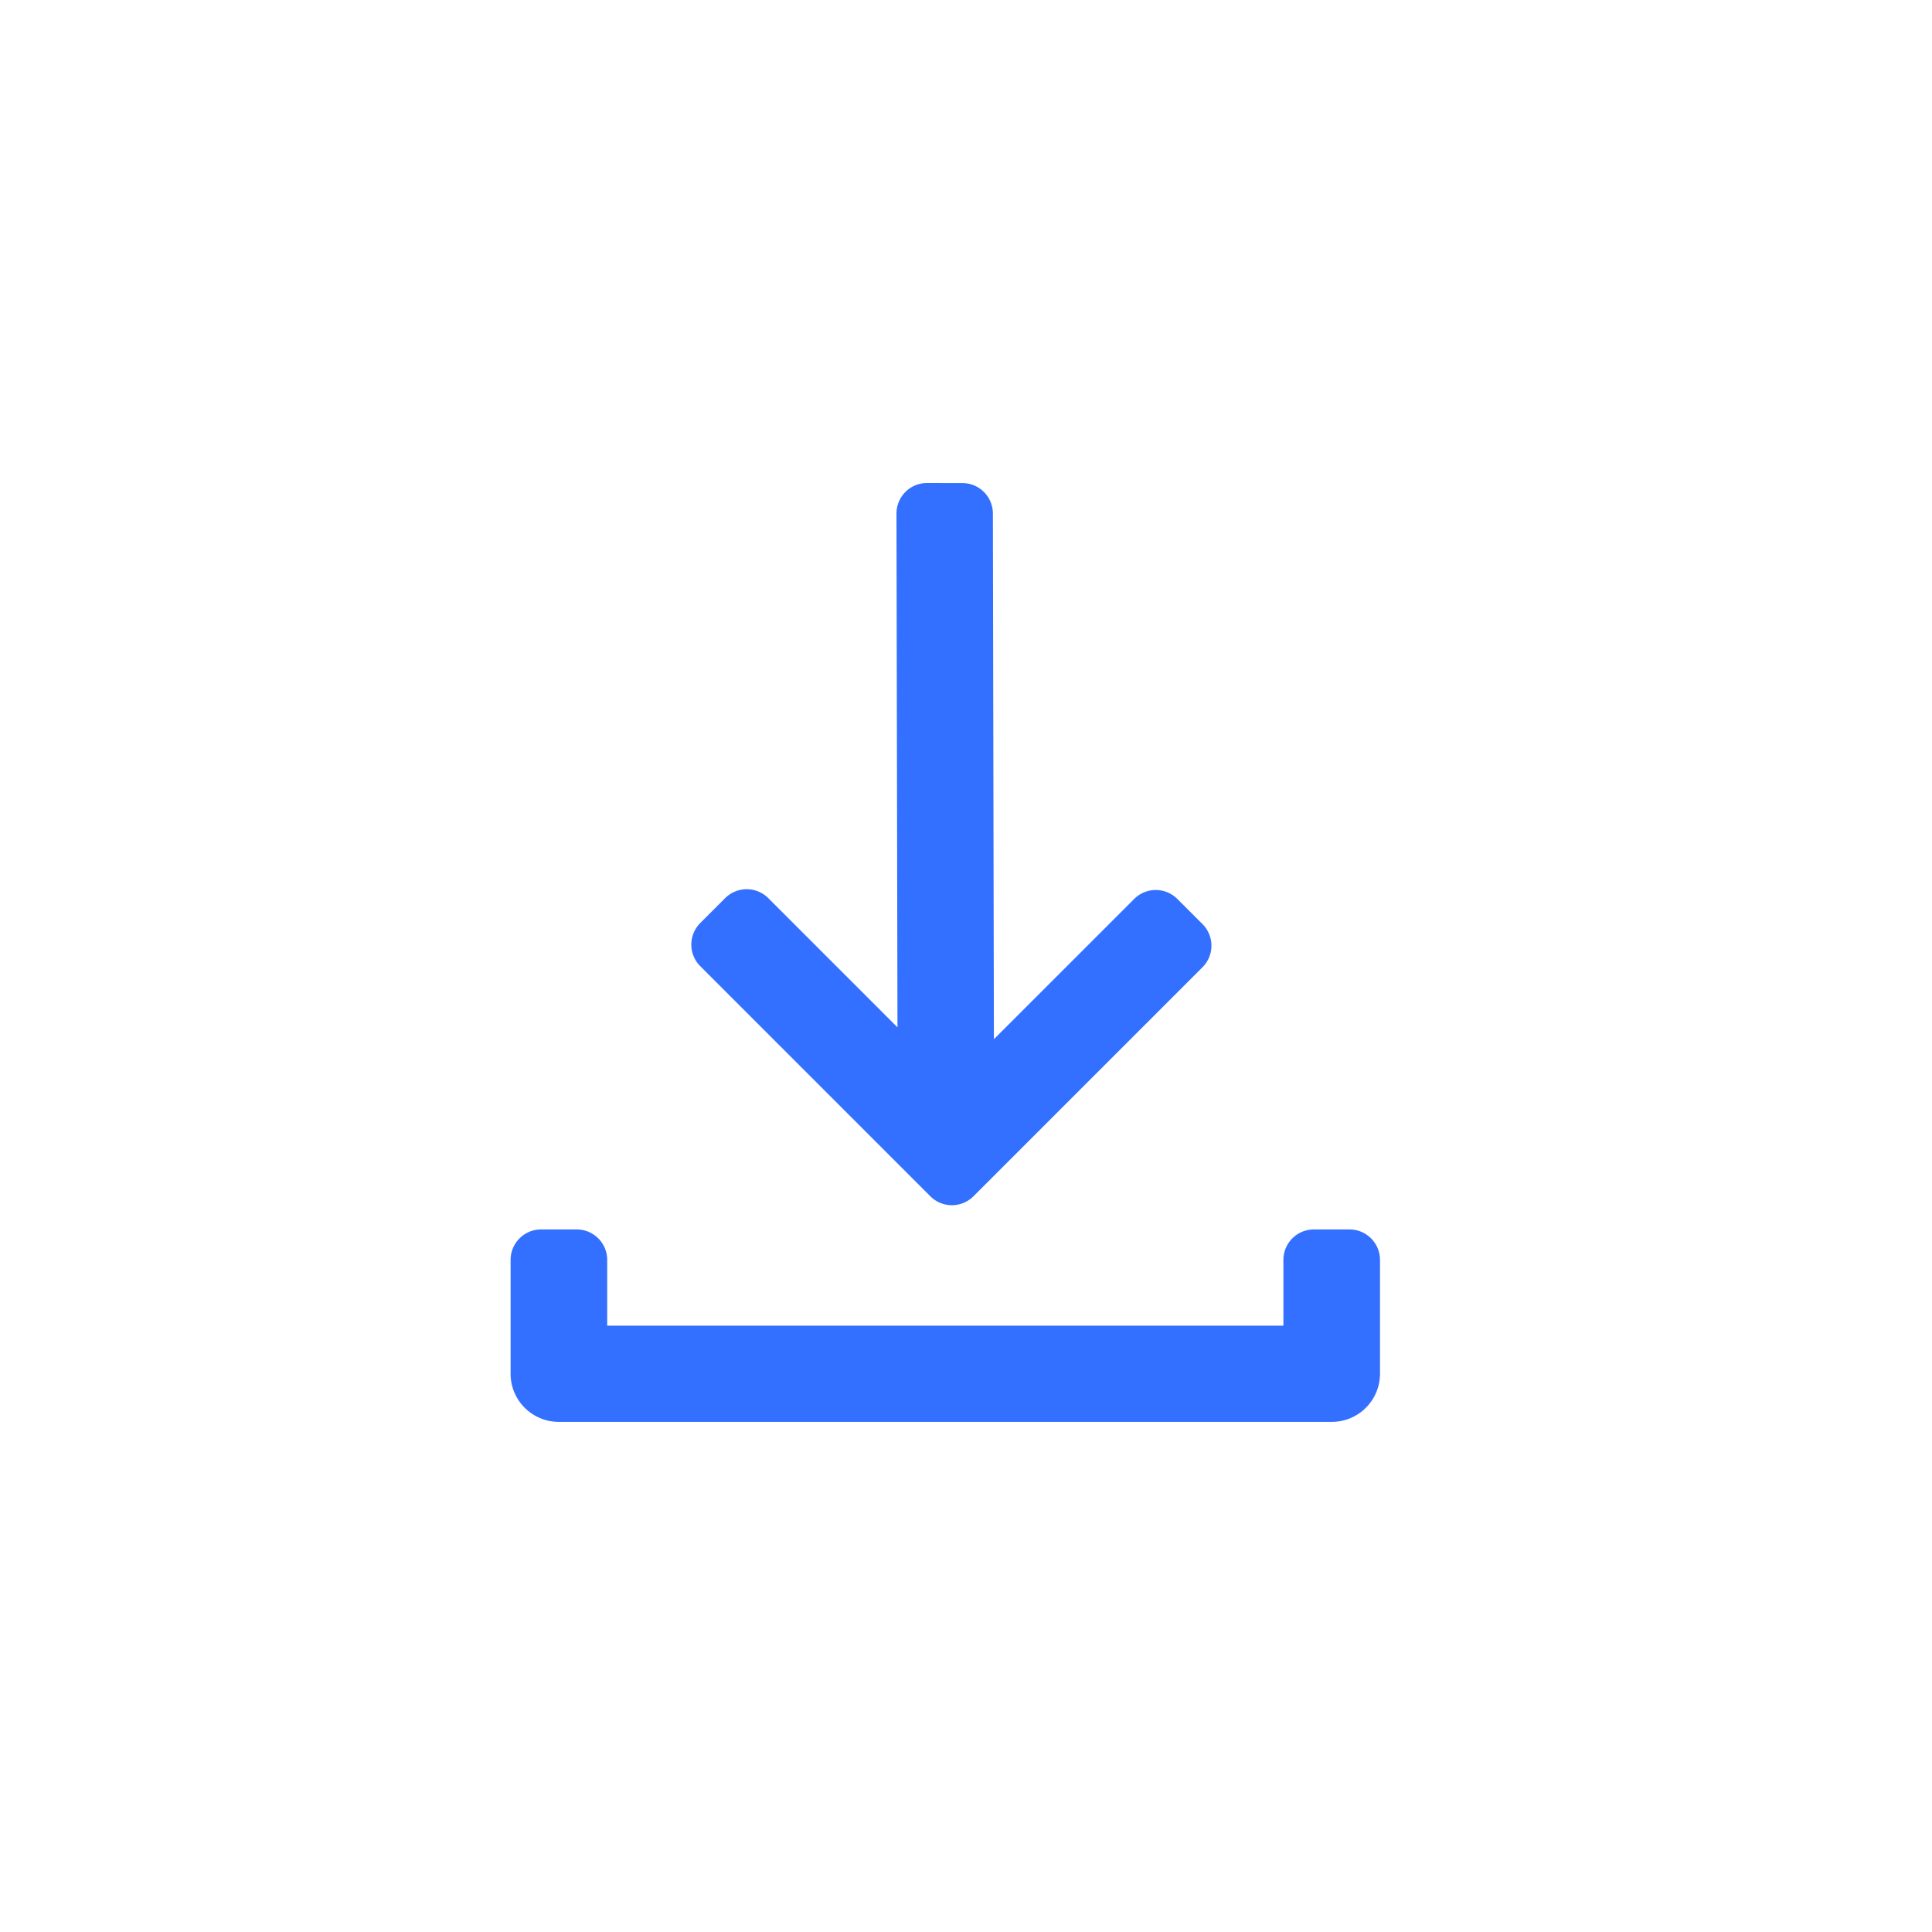 <svg xmlns="http://www.w3.org/2000/svg" width="140" height="140" viewBox="0 0 140 140">
    <path fill="#3370FF" fill-rule="nonzero" d="M41.79 89.09c1.22 0 2.21.99 2.21 2.21v4.763h49V91.3c0-1.22.99-2.21 2.21-2.21h2.58c1.22 0 2.21.99 2.21 2.21v8.25a3.493 3.493 0 0 1-3.5 3.485h-56c-1.933 0-3.5-1.56-3.5-3.486V91.3c0-1.22.99-2.21 2.21-2.21h2.58zM67.176 35l2.566.005a2.21 2.21 0 0 1 2.206 2.206l.074 38.094L82.188 65.14a2.21 2.21 0 0 1 3.125 0l1.825 1.824a2.21 2.21 0 0 1 0 3.126L70.542 86.686a2.21 2.21 0 0 1-3.126 0L50.743 70.012a2.21 2.21 0 0 1 0-3.125l1.805-1.805a2.21 2.21 0 0 1 3.125 0l9.361 9.362-.072-37.23A2.212 2.212 0 0 1 67.176 35z"/>
</svg>
